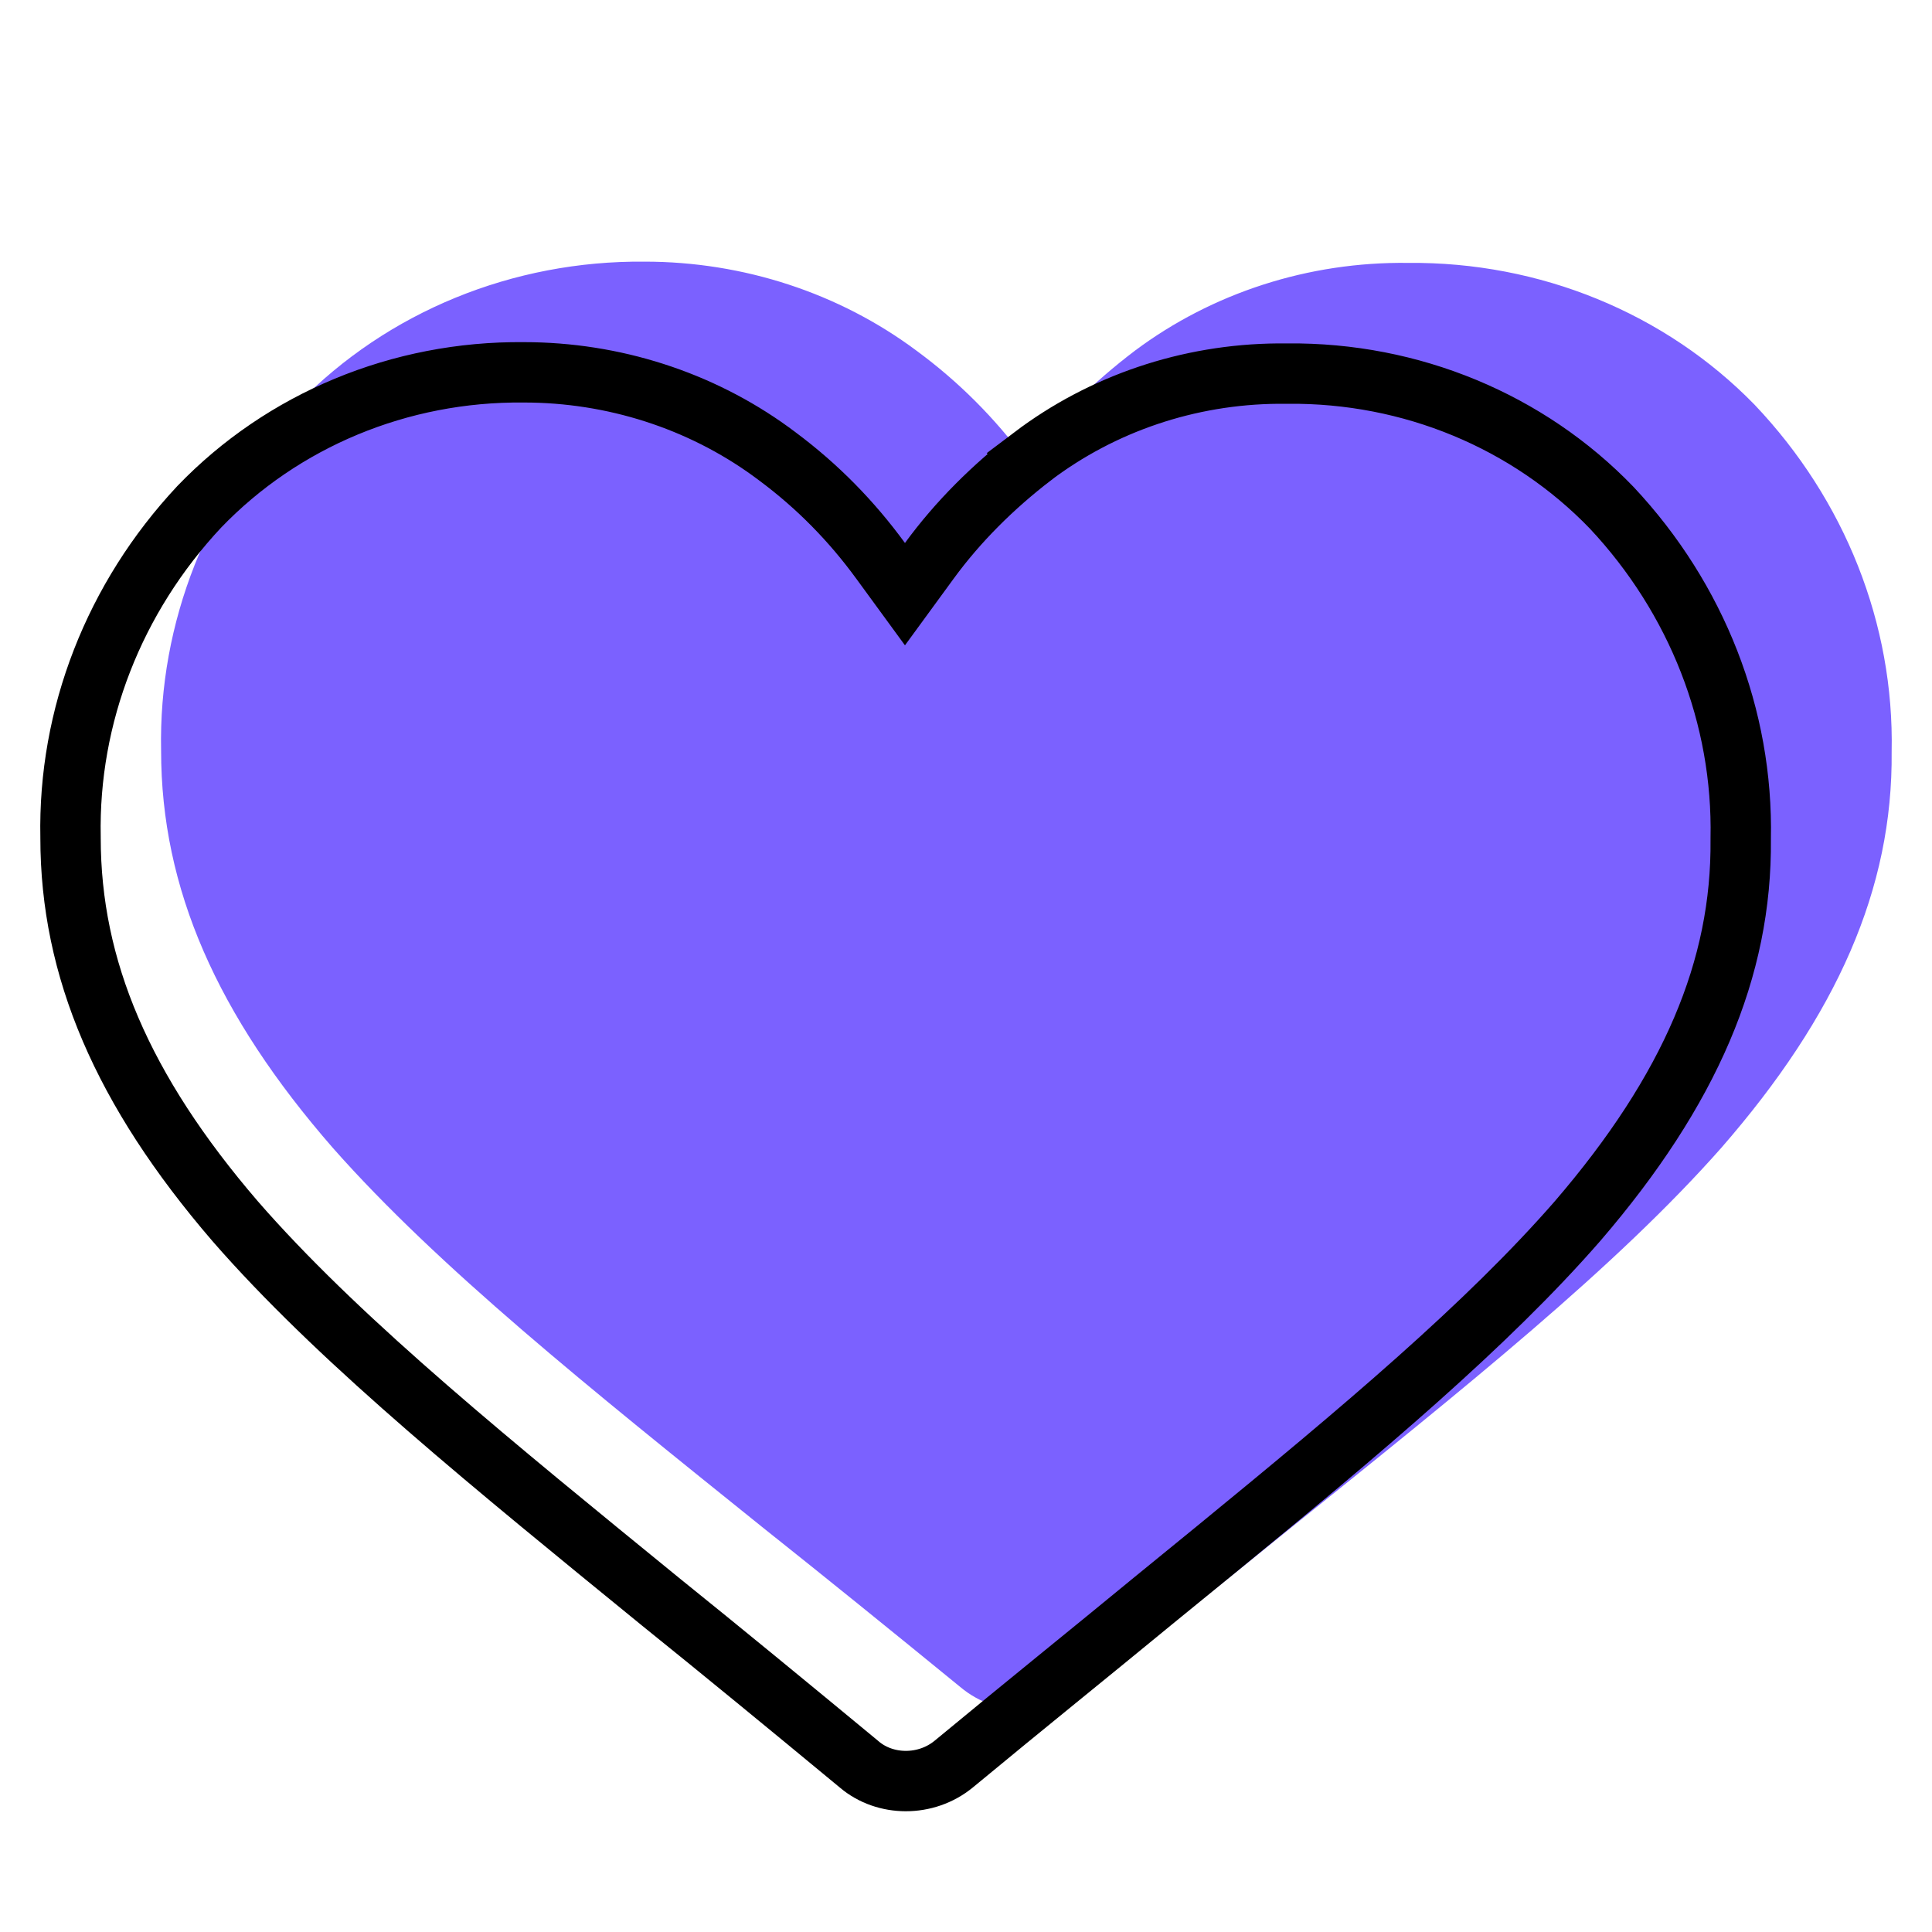 <svg xmlns="http://www.w3.org/2000/svg" fill="none" viewBox="0 0 96 96" height="96" width="96">
<path fill="#7B61FF" d="M85.522 57.045C80.292 62.963 72.812 68.943 64.14 75.92C61.227 78.288 57.851 80.966 54.343 83.832C52.423 85.389 49.577 85.389 47.723 83.832C44.215 80.966 40.905 78.288 37.926 75.92C29.254 68.943 21.774 62.963 16.544 57.045C10.785 50.441 8.005 44.149 8.005 37.297C7.873 30.942 10.322 24.775 14.823 20.041C19.259 15.493 25.481 12.939 32.035 13.001C36.933 13.001 41.699 14.559 45.539 17.424C47.657 18.982 49.444 20.788 50.967 22.844C52.489 20.788 54.343 18.982 56.395 17.424C60.234 14.559 65.001 13.001 69.965 13.063C76.519 13.001 82.741 15.555 87.177 20.103C91.678 24.837 94.127 31.005 93.995 37.359C94.061 44.149 91.281 50.441 85.522 57.045Z"></path>
<path stroke-width="3" stroke="black" d="M3.505 41.603C3.381 35.571 5.671 29.7 9.904 25.179C14.047 20.872 19.871 18.442 26.02 18.501H26.034C30.47 18.501 34.782 19.887 38.296 22.432L38.634 22.682L38.643 22.689C40.636 24.174 42.319 25.898 43.756 27.865L44.967 29.523L46.178 27.865C47.605 25.911 49.355 24.179 51.31 22.675L51.309 22.674C54.767 20.06 59.039 18.599 63.513 18.564L63.946 18.564H63.98C70.122 18.505 75.94 20.929 80.082 25.227V25.227C84.324 29.751 86.619 35.628 86.495 41.666V41.712C86.557 48.124 83.988 54.162 78.391 60.671C73.905 65.818 67.708 71.035 60.394 77.019L57.192 79.632L57.187 79.637C54.311 82.006 50.881 84.766 47.39 87.657C46.014 88.789 43.98 88.767 42.696 87.674L42.688 87.667L42.68 87.66L40.085 85.517C38.382 84.114 36.737 82.765 35.166 81.487L32.867 79.626C24.433 72.745 17.262 66.926 12.162 61.223L11.676 60.671C6.081 54.165 3.505 48.121 3.505 41.634V41.603Z"></path>
</svg>
